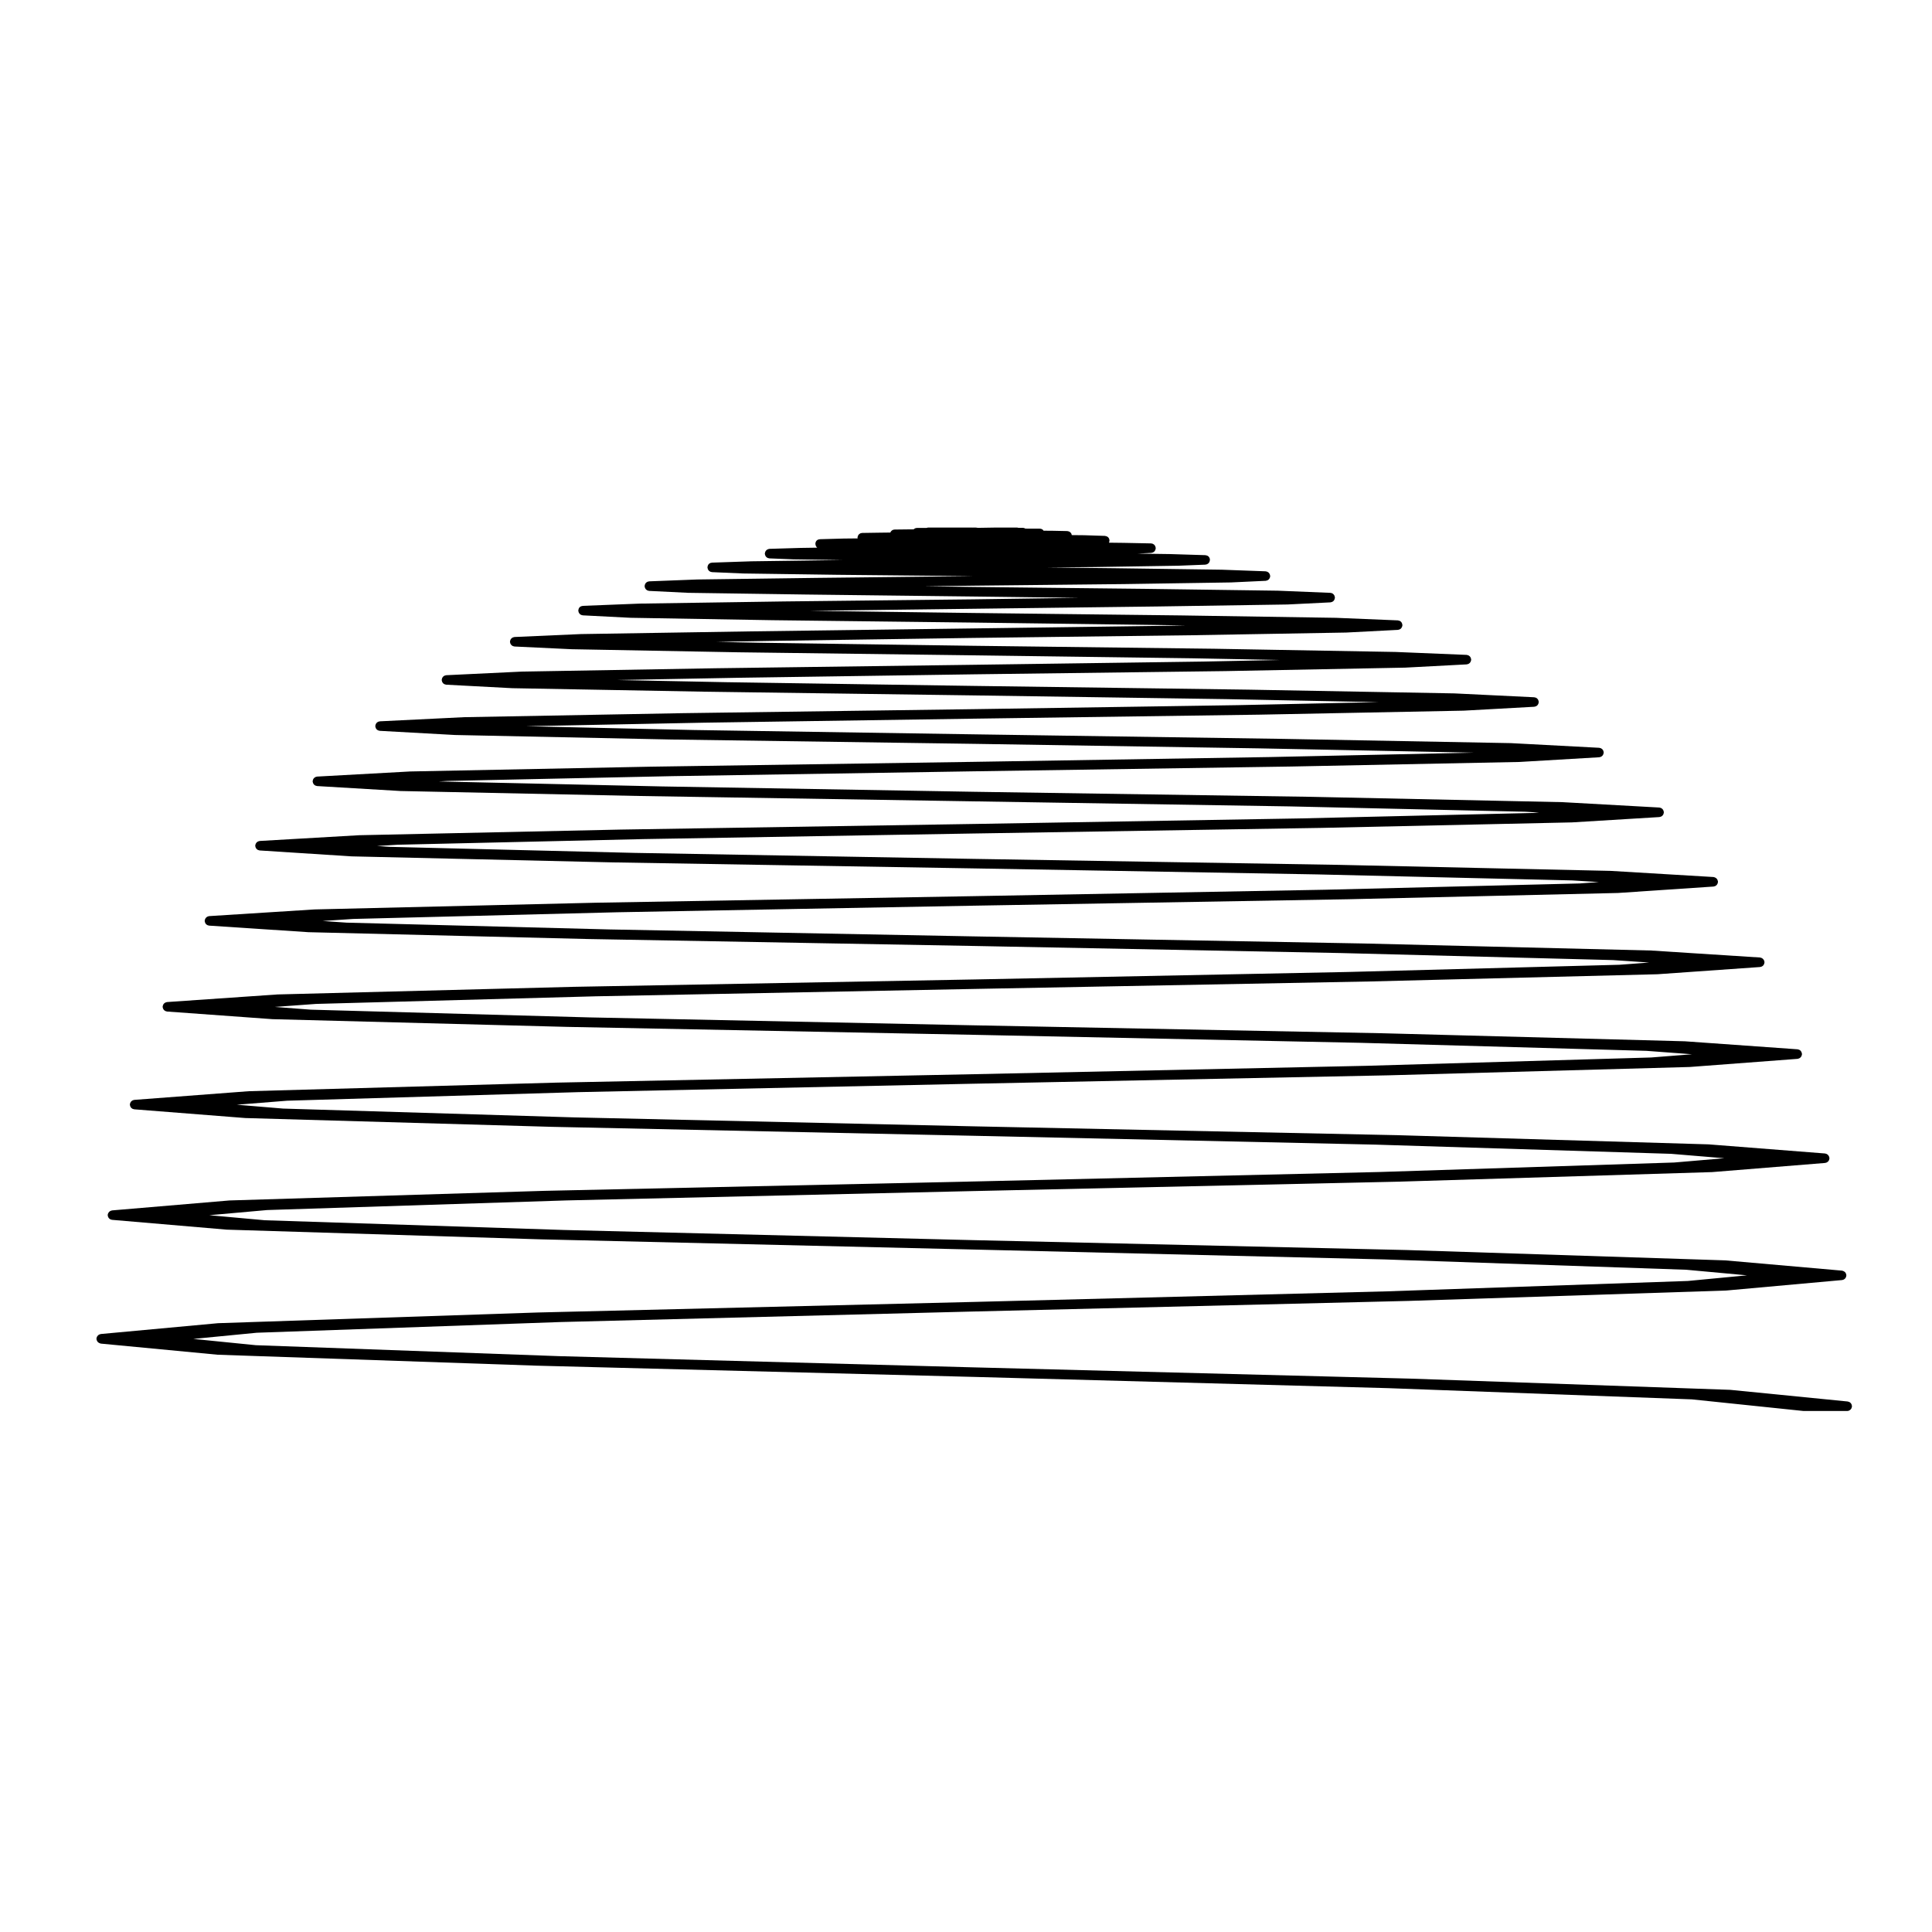 <?xml version="1.0" encoding="UTF-8"?>
<!-- Uploaded to: SVG Repo, www.svgrepo.com, Generator: SVG Repo Mixer Tools -->
<svg fill="#000000" width="800px" height="800px" version="1.1" viewBox="144 144 512 512" xmlns="http://www.w3.org/2000/svg">
 <path d="m170.55 500.02c0.051 0.016 0.102 0.047 0.152 0.047l30.887 2.941c0.023 0.004 0.047 0.004 0.066 0.004 0.012 0 0.012 0.004 0.012 0.004l84.594 2.902h0.016l115.64 2.973h0.051l109.94 2.984 80.465 2.973 29.449 3.066c0.047 0.004 0.086 0.012 0.133 0.012h11.582c0.168 0 0.324-0.039 0.473-0.102 0.051-0.02 0.09-0.059 0.137-0.086 0.09-0.055 0.176-0.105 0.25-0.172 0.047-0.047 0.082-0.102 0.117-0.145 0.055-0.082 0.109-0.145 0.152-0.227 0.031-0.07 0.039-0.137 0.059-0.215 0.02-0.059 0.051-0.117 0.059-0.191 0-0.02-0.012-0.039-0.012-0.059 0.004-0.023 0.02-0.047 0.02-0.066 0-0.07-0.031-0.133-0.039-0.195-0.016-0.082-0.02-0.156-0.051-0.238-0.031-0.082-0.074-0.145-0.117-0.215-0.039-0.07-0.082-0.133-0.125-0.191-0.059-0.059-0.117-0.105-0.188-0.152-0.066-0.051-0.121-0.102-0.195-0.133-0.082-0.035-0.156-0.055-0.246-0.074-0.059-0.02-0.105-0.051-0.172-0.055l-31.031-3.078c-0.012-0.004-0.02 0.004-0.039 0.004-0.012 0-0.023-0.012-0.039-0.012l-84.742-2.973h-0.004-0.004l-115.71-2.984h-0.047l-109.91-2.973-80.328-2.902-16.574-1.664 16.816-1.637 80.332-2.832h0.004l109.66-2.797h0.047l115.14-2.805h0.016l84.242-2.754c0.004 0 0.004-0.004 0.012-0.004 0.02 0 0.047 0 0.066-0.004l30.602-2.766c0.059 0 0.102-0.031 0.152-0.039 0.098-0.02 0.18-0.039 0.266-0.082 0.066-0.035 0.117-0.074 0.172-0.109 0.082-0.051 0.141-0.102 0.203-0.16 0.051-0.051 0.09-0.105 0.125-0.168 0.047-0.07 0.098-0.141 0.121-0.227 0.031-0.07 0.047-0.137 0.059-0.211 0.012-0.051 0.039-0.098 0.039-0.141 0.004-0.039-0.012-0.074-0.012-0.105 0-0.039 0.02-0.082 0.012-0.117 0-0.051-0.031-0.086-0.039-0.125-0.016-0.09-0.039-0.168-0.07-0.246-0.031-0.07-0.07-0.133-0.105-0.195-0.051-0.074-0.105-0.137-0.172-0.207-0.047-0.039-0.098-0.082-0.141-0.105-0.082-0.066-0.168-0.109-0.266-0.152-0.059-0.023-0.105-0.035-0.168-0.051-0.059-0.016-0.109-0.047-0.176-0.055l-31.035-2.727c-0.012 0-0.02 0.012-0.031 0.012-0.016-0.004-0.031-0.012-0.039-0.012l-84.273-2.734h-0.012l-114.74-2.621-108.64-2.695-79.215-2.578-14.715-1.336 15.34-1.367 79.32-2.551 107.89-2.481h0.051l113.2-2.508h0.012l82.508-2.519s0.004-0.004 0.012-0.004c0.016 0 0.031-0.004 0.051-0.004l29.824-2.414c0.055 0 0.102-0.031 0.145-0.039 0.102-0.02 0.188-0.039 0.277-0.082 0.07-0.031 0.117-0.074 0.176-0.117 0.07-0.047 0.137-0.09 0.195-0.145 0.055-0.059 0.098-0.117 0.137-0.18 0.039-0.07 0.086-0.133 0.117-0.211 0.031-0.07 0.039-0.145 0.059-0.227 0.012-0.051 0.039-0.102 0.039-0.145 0.004-0.039-0.012-0.07-0.012-0.102 0-0.039 0.016-0.07 0.012-0.105 0-0.051-0.031-0.09-0.039-0.133-0.02-0.102-0.039-0.188-0.082-0.266-0.02-0.059-0.051-0.105-0.09-0.156-0.059-0.102-0.125-0.176-0.207-0.258-0.031-0.023-0.059-0.051-0.09-0.07-0.102-0.074-0.195-0.137-0.312-0.176-0.051-0.02-0.102-0.031-0.141-0.039-0.066-0.02-0.121-0.051-0.191-0.059l-30.684-2.402c-0.012-0.004-0.02 0-0.031 0-0.012 0-0.02-0.012-0.031-0.012l-82.605-2.438h-0.004-0.004l-112.29-2.344-105.91-2.371-77.066-2.332-12.277-1.023 13.332-1.062 77.219-2.273 104.7-2.231h0.047l109.8-2.223h0.012l79.812-2.207h0.012 0.055l28.621-2.16c0.059-0.004 0.105-0.035 0.168-0.047 0.09-0.02 0.176-0.039 0.258-0.082 0.07-0.031 0.117-0.07 0.176-0.105 0.074-0.051 0.145-0.102 0.207-0.168 0.051-0.051 0.086-0.105 0.121-0.16 0.051-0.074 0.098-0.141 0.133-0.227 0.023-0.074 0.039-0.141 0.055-0.215 0.016-0.055 0.039-0.105 0.047-0.16 0-0.035-0.012-0.059-0.012-0.098 0-0.035 0.012-0.066 0.012-0.098-0.004-0.059-0.035-0.109-0.051-0.172-0.012-0.07-0.023-0.137-0.051-0.203-0.039-0.105-0.102-0.195-0.168-0.289-0.023-0.031-0.047-0.07-0.07-0.102-0.086-0.09-0.176-0.156-0.289-0.215-0.039-0.023-0.07-0.051-0.109-0.07-0.098-0.039-0.188-0.059-0.293-0.082-0.051-0.012-0.098-0.039-0.145-0.039l-29.895-2.125c-0.012 0-0.02 0.004-0.031 0h-0.031l-79.98-2.125h-0.012l-108.35-2.106h-0.047l-101.83-2.098-73.812-2.047-9.543-0.73 10.949-0.797 74.07-2.016 100.17-1.949 105.06-1.988h0.012l76.16-1.91h0.004c0.016-0.004 0.035 0 0.055-0.004l27.129-1.91c0.07-0.004 0.117-0.035 0.176-0.051 0.09-0.016 0.176-0.035 0.258-0.07 0.07-0.035 0.121-0.074 0.188-0.117 0.07-0.051 0.137-0.098 0.195-0.152 0.051-0.059 0.09-0.117 0.125-0.176 0.051-0.07 0.09-0.137 0.125-0.215 0.031-0.074 0.039-0.145 0.055-0.227 0.016-0.059 0.047-0.105 0.047-0.168 0-0.031-0.012-0.055-0.012-0.086s0.012-0.055 0.012-0.086c0-0.055-0.031-0.102-0.039-0.145-0.02-0.102-0.051-0.195-0.09-0.289-0.02-0.039-0.039-0.082-0.07-0.109-0.07-0.109-0.145-0.215-0.258-0.312-0.012-0.004-0.02-0.012-0.031-0.02-0.105-0.09-0.223-0.156-0.352-0.207-0.051-0.02-0.102-0.02-0.145-0.039-0.066-0.012-0.117-0.047-0.191-0.051l-28.762-1.844c-0.012 0-0.016 0.004-0.023 0.004-0.012 0-0.02-0.012-0.023-0.012l-76.371-1.867h-0.012l-103.18-1.879h-0.039l-96.488-1.84-69.691-1.801-6.332-0.441 8.09-0.539 70.008-1.773 94.395-1.742 99.113-1.703h0.012l71.625-1.664h0.012c0.016-0.004 0.031 0 0.051-0.004l25.293-1.699c0.07-0.004 0.117-0.035 0.176-0.051 0.09-0.02 0.176-0.031 0.258-0.07 0.07-0.031 0.125-0.082 0.188-0.117 0.07-0.051 0.137-0.098 0.195-0.152 0.055-0.055 0.09-0.117 0.125-0.18 0.051-0.07 0.102-0.133 0.125-0.211 0.031-0.074 0.039-0.145 0.059-0.227 0.012-0.059 0.039-0.109 0.047-0.172 0.004-0.031-0.012-0.051-0.016-0.082 0-0.031 0.02-0.051 0.016-0.082-0.004-0.055-0.035-0.102-0.047-0.145-0.02-0.105-0.039-0.195-0.086-0.293-0.02-0.039-0.047-0.074-0.066-0.109-0.07-0.109-0.145-0.211-0.246-0.301-0.02-0.016-0.039-0.023-0.059-0.047-0.102-0.082-0.203-0.137-0.324-0.188-0.059-0.023-0.125-0.035-0.195-0.051-0.055-0.012-0.105-0.039-0.16-0.047l-27.277-1.629h-0.023-0.023l-71.879-1.594h-0.004-0.004l-96.836-1.586h-0.039l-89.93-1.59-64.801-1.598-3.359-0.23 5.426-0.328 65.102-1.496 87.562-1.484h0.035l92.062-1.484h0.012l66.387-1.457h0.004 0.047l23.199-1.414c0.066 0 0.109-0.035 0.172-0.051 0.09-0.016 0.18-0.031 0.266-0.07 0.07-0.031 0.121-0.074 0.188-0.117 0.07-0.051 0.137-0.09 0.195-0.152 0.051-0.055 0.09-0.109 0.125-0.176 0.051-0.07 0.102-0.133 0.125-0.215 0.031-0.074 0.039-0.145 0.059-0.223 0.012-0.07 0.039-0.117 0.047-0.188 0.004-0.02-0.012-0.047-0.012-0.07 0-0.031 0.016-0.051 0.012-0.074-0.004-0.066-0.035-0.109-0.047-0.172-0.02-0.086-0.031-0.168-0.07-0.246-0.031-0.074-0.082-0.137-0.121-0.207-0.047-0.066-0.086-0.125-0.133-0.176-0.07-0.07-0.145-0.117-0.227-0.168-0.051-0.039-0.105-0.074-0.16-0.102-0.098-0.039-0.191-0.059-0.293-0.082-0.051-0.012-0.09-0.031-0.137-0.035l-25.477-1.414c-0.004 0-0.012 0.004-0.02 0.004-0.004 0-0.012-0.012-0.02-0.012l-66.668-1.414h-0.004l-89.547-1.34-82.5-1.414-59.242-1.32h-0.02l2.344-0.137 59.574-1.27 79.84-1.281 84.242-1.27 60.477-1.211v-0.004h0.051l21.039-1.238c0.066-0.004 0.117-0.035 0.176-0.047 0.09-0.02 0.18-0.035 0.266-0.07 0.07-0.035 0.117-0.082 0.176-0.117 0.082-0.051 0.145-0.098 0.207-0.156 0.051-0.055 0.09-0.109 0.125-0.176 0.051-0.07 0.102-0.137 0.125-0.215 0.031-0.07 0.039-0.145 0.059-0.227 0.012-0.066 0.039-0.117 0.047-0.18 0.004-0.023-0.012-0.047-0.012-0.07 0-0.023 0.016-0.047 0.012-0.074-0.004-0.066-0.035-0.117-0.047-0.18-0.02-0.082-0.031-0.152-0.059-0.227-0.039-0.086-0.09-0.156-0.141-0.23-0.039-0.059-0.074-0.109-0.121-0.16-0.059-0.066-0.137-0.109-0.215-0.16-0.059-0.039-0.117-0.082-0.176-0.105-0.082-0.035-0.168-0.051-0.25-0.066-0.066-0.016-0.109-0.047-0.176-0.047l-23.418-1.238h-0.023-0.02l-60.852-1.133h-0.008l-81.477-1.199-74.23-1.145-44.387-1.004 47.207-0.938 71.41-1.062h0.031l75.703-1.062h0.004l54.199-1.062c0.004 0 0.004-0.004 0.012-0.004h0.039l18.594-1.027c0.059-0.004 0.105-0.031 0.168-0.047 0.102-0.02 0.188-0.035 0.277-0.074 0.07-0.031 0.117-0.074 0.176-0.109 0.074-0.051 0.145-0.098 0.207-0.152 0.051-0.059 0.09-0.117 0.125-0.18 0.051-0.07 0.102-0.133 0.125-0.211 0.023-0.082 0.039-0.152 0.059-0.23 0.012-0.066 0.039-0.121 0.047-0.188 0.004-0.023-0.012-0.047-0.012-0.066 0-0.023 0.016-0.047 0.012-0.07-0.004-0.074-0.035-0.137-0.055-0.207-0.012-0.07-0.02-0.133-0.051-0.195-0.039-0.109-0.105-0.207-0.176-0.297-0.02-0.031-0.039-0.066-0.066-0.09-0.086-0.098-0.188-0.16-0.297-0.227-0.035-0.02-0.066-0.039-0.105-0.059-0.09-0.039-0.188-0.055-0.289-0.074-0.059-0.012-0.105-0.039-0.168-0.039l-21.145-1.027h-0.02-0.02l-54.551-0.992h-0.004l-72.801-0.992h-0.031l-65.527-0.984-28.879-0.574 31.891-0.594 62.512-0.918 66.809-0.855h0.004l47.613-0.918c0.012 0 0.031 0 0.039-0.004l16.223-0.855c0.07-0.004 0.121-0.035 0.191-0.051 0.09-0.016 0.172-0.031 0.258-0.066 0.07-0.031 0.121-0.082 0.188-0.121 0.07-0.051 0.137-0.09 0.195-0.152 0.051-0.051 0.09-0.109 0.125-0.176 0.051-0.07 0.102-0.137 0.125-0.215 0.031-0.07 0.039-0.141 0.055-0.215 0.016-0.07 0.051-0.133 0.055-0.207 0-0.02-0.012-0.039-0.012-0.066 0-0.02 0.012-0.035 0.004-0.055-0.004-0.07-0.035-0.125-0.047-0.188-0.02-0.082-0.031-0.156-0.059-0.23-0.039-0.105-0.105-0.188-0.168-0.273-0.031-0.039-0.051-0.082-0.086-0.117-0.086-0.086-0.176-0.141-0.281-0.203-0.039-0.023-0.074-0.055-0.117-0.074-0.09-0.039-0.188-0.051-0.289-0.07-0.059-0.012-0.105-0.039-0.168-0.039l-18.844-0.777h-0.016-0.016l-48.031-0.848h-0.004l-63.738-0.785h-0.023l-56.531-0.805-11.574-0.238 14.617-0.258 53.484-0.785h0.02l57.723-0.711h0.004l40.949-0.711h0.039l13.75-0.711c0.07 0 0.125-0.035 0.195-0.051 0.086-0.02 0.172-0.031 0.25-0.066 0.074-0.035 0.133-0.086 0.191-0.121 0.07-0.051 0.137-0.09 0.195-0.145 0.051-0.055 0.09-0.117 0.125-0.188 0.051-0.07 0.102-0.133 0.125-0.211 0.031-0.07 0.039-0.141 0.059-0.215 0.012-0.07 0.047-0.133 0.051-0.207 0-0.023-0.012-0.047-0.012-0.066s0.004-0.035 0.004-0.055c-0.004-0.074-0.035-0.137-0.051-0.207-0.016-0.07-0.023-0.141-0.051-0.203-0.156-0.418-0.52-0.707-0.988-0.75-0.039-0.004-0.082-0.031-0.117-0.031l-16.367-0.676h-0.016-0.02l-41.297-0.641h-0.008l-54.738-0.641h-0.02l-43.344-0.578 43.344-0.539h0.02l48.719-0.609h0.012l34.43-0.527h0.039l11.375-0.562c0.07-0.004 0.125-0.035 0.188-0.047 0.09-0.02 0.176-0.031 0.262-0.07 0.074-0.031 0.121-0.082 0.191-0.121 0.07-0.039 0.137-0.09 0.195-0.145 0.051-0.055 0.086-0.117 0.125-0.176 0.051-0.074 0.102-0.141 0.125-0.223 0.031-0.07 0.039-0.137 0.055-0.207 0.016-0.074 0.051-0.137 0.055-0.215 0-0.02-0.012-0.039-0.012-0.066 0-0.016 0.004-0.035 0.004-0.051-0.004-0.066-0.035-0.121-0.047-0.188-0.02-0.086-0.031-0.16-0.059-0.242-0.039-0.102-0.105-0.18-0.168-0.266-0.031-0.039-0.051-0.082-0.086-0.117-0.098-0.102-0.203-0.172-0.316-0.238-0.02-0.012-0.039-0.023-0.059-0.035-0.105-0.051-0.227-0.074-0.352-0.086-0.039-0.012-0.082-0.031-0.117-0.031l-13.926-0.57h-0.02-0.016l-34.746-0.484h-0.004l-45.836-0.504-13.07-0.176 13.07-0.168h0.012l40.082-0.422h0.004l28.094-0.434h0.004 0.035l9.18-0.43c0.07-0.004 0.125-0.035 0.188-0.047 0.09-0.02 0.176-0.031 0.258-0.07 0.074-0.031 0.125-0.082 0.195-0.121 0.07-0.039 0.137-0.09 0.195-0.145 0.051-0.055 0.086-0.117 0.125-0.176 0.051-0.074 0.102-0.141 0.133-0.223 0.023-0.07 0.035-0.137 0.051-0.211 0.016-0.074 0.051-0.141 0.055-0.215 0-0.023-0.012-0.039-0.012-0.059 0-0.016 0.004-0.031 0.004-0.047-0.004-0.059-0.035-0.105-0.047-0.156-0.016-0.105-0.031-0.203-0.07-0.297-0.031-0.051-0.059-0.09-0.09-0.133-0.059-0.098-0.117-0.188-0.195-0.266-0.039-0.035-0.086-0.055-0.125-0.09-0.082-0.066-0.168-0.121-0.266-0.16-0.074-0.031-0.152-0.039-0.238-0.055-0.059-0.016-0.117-0.047-0.18-0.047l-11.551-0.422h-0.023-0.004l-28.477-0.395h-0.004l-17.891-0.203 12.496-0.109h0.012l22.32-0.352h0.004 0.023l7.125-0.281c0.07 0 0.121-0.035 0.188-0.047 0.09-0.02 0.188-0.031 0.266-0.066 0.074-0.035 0.125-0.086 0.191-0.125 0.07-0.047 0.141-0.086 0.203-0.141 0.055-0.059 0.09-0.125 0.137-0.195 0.039-0.066 0.09-0.125 0.117-0.203 0.035-0.074 0.039-0.156 0.059-0.242 0.012-0.07 0.047-0.125 0.051-0.203 0-0.016-0.012-0.023-0.012-0.039s0.012-0.031 0.012-0.047c-0.031-0.609-0.402-1.078-1.047-1.168-0.059-0.012-0.109-0.039-0.172-0.039l-9.32-0.289h-0.012-0.012l-8.602-0.121 3.617-0.195c0.074-0.004 0.133-0.035 0.203-0.051 0.086-0.02 0.168-0.031 0.246-0.066 0.074-0.035 0.125-0.086 0.195-0.125 0.07-0.051 0.137-0.09 0.195-0.145 0.051-0.059 0.086-0.125 0.125-0.188 0.047-0.074 0.102-0.137 0.125-0.215 0.031-0.07 0.031-0.145 0.051-0.227 0.016-0.07 0.047-0.137 0.051-0.215 0-0.016-0.012-0.031-0.012-0.051 0-0.012 0.004-0.023 0.004-0.039-0.004-0.07-0.035-0.121-0.051-0.188-0.016-0.09-0.031-0.176-0.066-0.258-0.031-0.07-0.082-0.121-0.117-0.18-0.051-0.074-0.102-0.152-0.16-0.211-0.055-0.051-0.109-0.086-0.172-0.121-0.082-0.051-0.145-0.105-0.227-0.137-0.082-0.031-0.168-0.039-0.246-0.055-0.07-0.012-0.125-0.039-0.195-0.039l-7.227-0.145v0.004c-0.004 0-0.004-0.004-0.012-0.004l-3.91-0.047c0.004-0.016 0.016-0.035 0.023-0.051 0.023-0.066 0.031-0.137 0.047-0.207 0.02-0.086 0.055-0.156 0.055-0.242v-0.035-0.031c-0.012-0.625-0.402-1.102-1.055-1.195-0.059-0.012-0.105-0.039-0.16-0.039l-5.492-0.176h-0.016-0.02l-3.25-0.031c-0.004-0.047-0.02-0.09-0.031-0.133-0.012-0.051-0.012-0.105-0.031-0.152-0.059-0.145-0.145-0.277-0.25-0.383-0.004-0.004-0.004-0.012-0.004-0.012-0.09-0.09-0.188-0.145-0.301-0.211-0.035-0.02-0.07-0.055-0.109-0.07-0.07-0.031-0.145-0.035-0.215-0.051-0.09-0.02-0.168-0.055-0.258-0.055l-3.926-0.082h-0.02l-2.328-0.016c-0.004-0.004-0.004-0.016-0.016-0.02-0.039-0.055-0.066-0.117-0.109-0.16-0.211-0.223-0.504-0.344-0.812-0.352-0.023 0-0.051-0.012-0.07-0.012h-2.828l-0.992-0.016c-0.188-0.117-0.402-0.203-0.648-0.203h-1.215c-0.109-0.035-0.223-0.07-0.336-0.07h-5.219-0.016-0.492-0.012-0.012l-4.328 0.07h-0.324l-0.492-0.066c-0.023 0-0.051 0.012-0.074 0.004-0.023 0-0.051-0.012-0.074-0.012h-0.504c-0.012 0-0.02 0.004-0.035 0.004s-0.023-0.004-0.035-0.004c-0.035 0-0.059 0.012-0.09 0.016-0.031-0.004-0.059-0.016-0.09-0.016-0.02 0-0.039 0.012-0.055 0.012s-0.035-0.012-0.055-0.012c-0.012 0-0.02 0.004-0.035 0.004s-0.023-0.004-0.035-0.004h-0.02-0.02-11.473c-0.18 0-0.352 0.039-0.508 0.105h-2.504c-0.352 0-0.672 0.137-0.898 0.367l-1.668 0.016-3.367 0.039c-0.523 0-0.973 0.332-1.152 0.797l-2.828 0.035h-0.012l-4.606 0.07c-0.059 0-0.109 0.023-0.168 0.035-0.105 0.016-0.211 0.023-0.309 0.066-0.059 0.031-0.105 0.074-0.168 0.105-0.082 0.051-0.156 0.098-0.227 0.156-0.051 0.051-0.082 0.109-0.117 0.168-0.059 0.074-0.109 0.141-0.145 0.227-0.031 0.07-0.039 0.152-0.059 0.23-0.012 0.07-0.051 0.133-0.051 0.211 0 0.012 0.004 0.02 0.004 0.035s-0.004 0.023-0.004 0.039c0 0.066 0.023 0.117 0.035 0.176l-3.606 0.035h-0.012-0.012l-6.348 0.176c-0.039 0-0.07 0.02-0.105 0.023-0.691 0.047-1.094 0.551-1.113 1.184 0 0.012 0.004 0.023 0.004 0.039s-0.004 0.031-0.004 0.047c0 0.074 0.031 0.133 0.047 0.203 0.016 0.086 0.023 0.168 0.055 0.242 0.031 0.074 0.082 0.133 0.125 0.203 0.039 0.07 0.082 0.137 0.137 0.195 0.039 0.039 0.09 0.07 0.137 0.105l-4.359 0.066h-0.023l-8.293 0.246c-0.109 0.004-0.211 0.047-0.316 0.082-0.02 0.004-0.039 0.004-0.066 0.016-0.301 0.105-0.535 0.316-0.684 0.598-0.012 0.016-0.02 0.031-0.031 0.047-0.047 0.102-0.066 0.207-0.086 0.312-0.012 0.055-0.039 0.105-0.047 0.156 0 0.02 0.012 0.031 0.012 0.051 0 0.012-0.012 0.023-0.012 0.039 0.004 0.074 0.039 0.137 0.051 0.207 0.02 0.082 0.023 0.16 0.059 0.238 0.031 0.082 0.082 0.137 0.125 0.207 0.039 0.07 0.082 0.133 0.125 0.188 0.059 0.066 0.137 0.105 0.207 0.152 0.059 0.047 0.117 0.098 0.188 0.121 0.082 0.035 0.172 0.047 0.266 0.066 0.059 0.016 0.117 0.047 0.188 0.047l6.195 0.25c0.012 0.004 0.02 0.004 0.031 0.004h0.004l13.094 0.188-24.07 0.332h-0.016-0.012l-10.414 0.352c-0.031 0-0.055 0.016-0.086 0.02-0.5 0.023-0.875 0.328-1.039 0.766-0.02 0.051-0.023 0.102-0.035 0.145-0.02 0.09-0.059 0.172-0.059 0.266 0 0.02 0.004 0.035 0.004 0.055 0 0.016-0.004 0.031-0.004 0.047 0 0.074 0.031 0.133 0.047 0.203 0.016 0.082 0.023 0.16 0.055 0.238 0.031 0.074 0.082 0.137 0.125 0.203 0.039 0.07 0.082 0.137 0.137 0.195 0.055 0.059 0.125 0.102 0.195 0.141 0.059 0.047 0.117 0.098 0.188 0.121 0.086 0.039 0.176 0.051 0.266 0.07 0.07 0.012 0.121 0.047 0.188 0.047l8.148 0.352c0.012 0.004 0.023 0.004 0.039 0.004l25.113 0.352h0.004l35.941 0.352h0.012-0.016l-41.465 0.465-31.633 0.422h-0.02-0.012l-12.75 0.492c-0.074 0-0.137 0.035-0.207 0.051-0.09 0.016-0.172 0.031-0.25 0.059-0.047 0.02-0.086 0.051-0.121 0.082-0.105 0.059-0.203 0.117-0.289 0.207-0.02 0.02-0.035 0.051-0.055 0.082-0.074 0.098-0.141 0.188-0.191 0.309-0.031 0.07-0.035 0.141-0.051 0.215-0.016 0.07-0.051 0.125-0.051 0.203 0 0.016 0.012 0.035 0.012 0.051 0 0.02-0.012 0.039-0.012 0.059 0 0.082 0.031 0.141 0.051 0.223 0.02 0.07 0.02 0.137 0.051 0.207 0.035 0.082 0.09 0.145 0.137 0.227 0.039 0.059 0.07 0.117 0.121 0.168 0.059 0.066 0.133 0.105 0.207 0.156 0.059 0.039 0.109 0.09 0.18 0.117 0.082 0.039 0.168 0.051 0.258 0.07 0.07 0.012 0.125 0.039 0.191 0.047l10.273 0.504c0.016 0.004 0.031 0.004 0.047 0.004l31.242 0.453 44.34 0.527h0.02l28.023 0.348-28.027 0.398-50.23 0.559h-0.012l-38.043 0.57h-0.02-0.012l-15.164 0.598c-0.039 0-0.074 0.02-0.117 0.031-0.504 0.051-0.855 0.344-1.004 0.766-0.012 0.039-0.012 0.086-0.023 0.125-0.023 0.09-0.055 0.172-0.059 0.266 0 0.02 0.004 0.035 0.004 0.055 0 0.023-0.012 0.039-0.012 0.066 0.004 0.074 0.039 0.137 0.055 0.211s0.023 0.141 0.051 0.211c0.035 0.082 0.086 0.152 0.137 0.227 0.039 0.059 0.074 0.117 0.121 0.168 0.059 0.066 0.133 0.105 0.207 0.156 0.059 0.039 0.109 0.09 0.176 0.117 0.086 0.035 0.172 0.051 0.262 0.07 0.066 0.012 0.121 0.039 0.191 0.047l12.535 0.641c0.02 0.004 0.031 0.004 0.039 0.004h0.004l37.684 0.641h0.004l53.191 0.629h0.02l48.949 0.641 7.359 0.121-4.348 0.078-51.922 0.711-59.305 0.785-44.672 0.711h-0.016-0.02l-17.609 0.777c-0.066 0-0.117 0.031-0.176 0.047-0.09 0.016-0.168 0.023-0.246 0.059-0.086 0.035-0.145 0.086-0.215 0.133-0.066 0.039-0.125 0.082-0.176 0.125-0.07 0.07-0.117 0.141-0.168 0.223-0.039 0.055-0.082 0.109-0.105 0.172-0.035 0.09-0.051 0.18-0.07 0.277-0.012 0.059-0.039 0.105-0.039 0.168 0 0.016 0.012 0.031 0.012 0.051 0 0.02-0.012 0.039-0.012 0.066 0 0.074 0.031 0.137 0.051 0.211 0.02 0.07 0.023 0.141 0.051 0.211 0.039 0.082 0.09 0.141 0.133 0.211 0.047 0.066 0.074 0.125 0.133 0.18 0.059 0.066 0.125 0.105 0.195 0.152 0.066 0.039 0.117 0.09 0.188 0.117 0.086 0.039 0.176 0.051 0.266 0.07 0.059 0.012 0.117 0.039 0.188 0.047l15.012 0.711c0.016 0.004 0.023 0.004 0.039 0.004l44.246 0.816h0.004l62.312 0.805 57.984 0.785 23.242 0.449-20.234 0.418-60.984 0.855-68.301 0.918h-0.004l-51.363 0.887h-0.02-0.02l-20.016 0.957c-0.07 0.004-0.117 0.035-0.18 0.047-0.086 0.02-0.172 0.031-0.25 0.066-0.07 0.031-0.117 0.074-0.188 0.109-0.07 0.051-0.145 0.098-0.207 0.156-0.051 0.051-0.09 0.105-0.125 0.168-0.051 0.074-0.102 0.141-0.137 0.227-0.031 0.07-0.039 0.152-0.059 0.23-0.012 0.066-0.039 0.121-0.047 0.188-0.004 0.023 0.012 0.047 0.012 0.066s-0.016 0.039-0.012 0.066c0.004 0.066 0.035 0.121 0.047 0.191 0.02 0.074 0.031 0.152 0.059 0.227 0.031 0.082 0.082 0.141 0.125 0.211 0.039 0.066 0.082 0.125 0.125 0.18 0.059 0.059 0.125 0.105 0.203 0.145 0.066 0.047 0.117 0.098 0.188 0.121 0.082 0.035 0.168 0.051 0.258 0.066 0.066 0.016 0.121 0.051 0.188 0.051l17.434 0.922c0.016 0.004 0.031 0.004 0.039 0.004h0.004l50.906 0.926h0.004l71.312 0.984h0.023l67.023 0.992 40.355 0.797-37.453 0.797-69.922 1.062h-0.031l-77.152 1.062h-0.004l-57.777 1.062h-0.02-0.02l-22.32 1.098c-0.059 0-0.102 0.031-0.156 0.039-0.102 0.016-0.188 0.031-0.277 0.07-0.059 0.023-0.105 0.066-0.168 0.102-0.082 0.051-0.156 0.105-0.227 0.172-0.051 0.051-0.09 0.105-0.125 0.168-0.051 0.074-0.102 0.141-0.133 0.223-0.035 0.074-0.047 0.152-0.066 0.238-0.012 0.066-0.039 0.117-0.047 0.18-0.004 0.023 0.012 0.047 0.012 0.07 0 0.02-0.016 0.039-0.012 0.066 0.004 0.066 0.035 0.121 0.047 0.188 0.02 0.082 0.031 0.152 0.059 0.23 0.031 0.082 0.082 0.141 0.125 0.211 0.039 0.066 0.082 0.121 0.125 0.18 0.059 0.059 0.133 0.105 0.207 0.152 0.059 0.039 0.105 0.086 0.176 0.109 0.09 0.039 0.176 0.055 0.277 0.074 0.059 0.016 0.105 0.039 0.168 0.047l19.84 1.098h0.039s0 0.004 0.004 0.004l57.391 1.199h0.012l80.023 1.145h0.031l75.664 1.199 56.609 1.133 0.168 0.012-54.012 1.16-78.422 1.27-85.656 1.281-63.801 1.27c-0.004 0-0.012 0.012-0.02 0.012-0.012 0-0.016-0.004-0.02-0.004l-24.445 1.344c-0.059 0-0.105 0.031-0.156 0.039-0.102 0.02-0.188 0.035-0.277 0.074-0.059 0.023-0.105 0.059-0.156 0.098-0.09 0.055-0.168 0.105-0.238 0.176-0.051 0.047-0.082 0.102-0.117 0.145-0.051 0.082-0.105 0.152-0.137 0.242-0.031 0.074-0.047 0.152-0.059 0.227-0.016 0.066-0.051 0.117-0.051 0.18 0 0.031 0.012 0.051 0.012 0.074 0 0.023-0.012 0.047-0.012 0.074 0 0.059 0.031 0.117 0.047 0.176 0.016 0.082 0.031 0.156 0.059 0.23 0.035 0.074 0.074 0.137 0.121 0.207 0.039 0.066 0.082 0.133 0.137 0.188 0.055 0.059 0.121 0.105 0.191 0.145 0.066 0.047 0.117 0.09 0.191 0.121 0.082 0.035 0.172 0.051 0.266 0.07 0.059 0.012 0.105 0.039 0.168 0.047l22.141 1.316h0.047 0.004l63.48 1.32h0.012l88.242 1.414h0.035l83.738 1.34 62.473 1.414 3.68 0.223-1.496 0.098-62.109 1.457-86.312 1.465h-0.039l-93.305 1.484h-0.004l-69.395 1.496h-0.02-0.023l-26.355 1.523c-0.07 0.004-0.125 0.035-0.195 0.055-0.051 0.012-0.102 0.02-0.145 0.035-0.289 0.105-0.516 0.301-0.66 0.555-0.02 0.031-0.035 0.059-0.051 0.09-0.051 0.098-0.07 0.195-0.09 0.301-0.012 0.051-0.039 0.098-0.047 0.141-0.004 0.031 0.012 0.051 0.012 0.082 0 0.023-0.016 0.051-0.012 0.074 0.004 0.066 0.035 0.109 0.047 0.172 0.02 0.082 0.031 0.156 0.059 0.23 0.031 0.082 0.082 0.141 0.125 0.211 0.039 0.07 0.082 0.125 0.125 0.18 0.059 0.066 0.125 0.105 0.195 0.152 0.059 0.039 0.117 0.09 0.188 0.117 0.082 0.039 0.168 0.051 0.258 0.07 0.059 0.016 0.117 0.047 0.176 0.051l24.297 1.562c0.016 0.004 0.035 0 0.047 0.004h0.012l69.078 1.594h0.004l95.719 1.594 91.098 1.594 67.648 1.594 7.004 0.441-5.109 0.363-67.34 1.664-93.301 1.703-100.18 1.742h-0.012l-74.312 1.773h-0.031-0.02l-27.988 1.773c-0.059 0-0.105 0.031-0.16 0.039-0.082 0.02-0.152 0.031-0.227 0.066-0.098 0.039-0.176 0.098-0.262 0.152-0.039 0.031-0.09 0.059-0.125 0.102-0.082 0.07-0.137 0.156-0.195 0.246-0.031 0.051-0.059 0.102-0.09 0.152-0.039 0.086-0.059 0.172-0.082 0.273-0.012 0.051-0.039 0.102-0.039 0.145 0 0.031 0.012 0.059 0.012 0.086 0 0.031-0.012 0.055-0.012 0.086 0 0.059 0.031 0.105 0.047 0.168 0.016 0.082 0.031 0.156 0.059 0.227 0.035 0.082 0.082 0.145 0.125 0.223 0.039 0.059 0.074 0.117 0.121 0.172 0.066 0.059 0.137 0.105 0.211 0.156 0.055 0.039 0.105 0.086 0.172 0.109 0.086 0.035 0.176 0.055 0.266 0.074 0.059 0.012 0.105 0.039 0.168 0.047l26.254 1.734c0.012 0.004 0.031 0 0.047 0.004h0.004l73.965 1.809h0.012l102.23 1.84h0.047l97.406 1.879 72.125 1.867 9.547 0.648-7.891 0.59-71.938 1.91-99.246 1.988h-0.047l-105.95 1.949h-0.004-0.004l-78.32 2.016h-0.031c-0.012 0.004-0.016 0-0.023 0l-29.328 2.019c-0.051 0.004-0.098 0.031-0.145 0.039-0.086 0.016-0.168 0.035-0.25 0.074-0.074 0.031-0.137 0.07-0.203 0.117-0.07 0.039-0.125 0.086-0.188 0.137-0.059 0.059-0.105 0.125-0.156 0.195-0.039 0.07-0.082 0.125-0.109 0.195-0.035 0.082-0.055 0.16-0.07 0.246-0.016 0.059-0.039 0.102-0.047 0.156 0 0.031 0.012 0.059 0.012 0.09s-0.012 0.059-0.012 0.09c0.004 0.059 0.031 0.105 0.047 0.168 0.016 0.082 0.031 0.145 0.059 0.223 0.035 0.082 0.074 0.141 0.121 0.211 0.039 0.066 0.082 0.125 0.125 0.176 0.059 0.066 0.125 0.105 0.203 0.156 0.066 0.039 0.109 0.09 0.18 0.117 0.082 0.039 0.168 0.051 0.258 0.07 0.059 0.016 0.105 0.047 0.172 0.051l27.875 2.019c0.02 0.004 0.035 0 0.055 0.004h0.004l78.145 2.047h0.012l107.57 2.098h0.047l102.62 2.125 75.727 2.125 12.07 0.906-10.832 0.855-75.52 2.207-104.06 2.223h-0.047l-110.48 2.231h-0.012l-81.445 2.273c-0.012 0-0.016 0-0.023 0.004-0.016 0-0.023-0.004-0.035-0.004l-30.355 2.301c-0.066 0.004-0.113 0.027-0.164 0.043-0.082 0.016-0.156 0.035-0.238 0.066-0.07 0.035-0.137 0.074-0.195 0.117-0.074 0.051-0.137 0.098-0.195 0.156-0.059 0.051-0.102 0.105-0.141 0.176-0.039 0.07-0.086 0.125-0.117 0.207-0.031 0.082-0.055 0.168-0.074 0.25-0.012 0.051-0.031 0.098-0.039 0.141 0 0.031 0.012 0.059 0.012 0.09 0 0.035-0.012 0.07-0.012 0.105 0.004 0.059 0.031 0.105 0.051 0.16 0.012 0.082 0.031 0.145 0.055 0.211 0.035 0.086 0.074 0.152 0.121 0.227 0.039 0.055 0.082 0.109 0.125 0.16 0.059 0.07 0.137 0.117 0.207 0.168 0.059 0.039 0.105 0.082 0.168 0.105 0.09 0.039 0.188 0.059 0.289 0.082 0.051 0.012 0.098 0.039 0.145 0.039l29.293 2.301c0.016 0 0.031 0.004 0.051 0.004l0.012 0.004 81.301 2.332h0.012l111.73 2.371 106.48 2.344 78.387 2.438 14.113 1.168-13.273 1.133-78.227 2.519-107.47 2.508h-0.039l-113.67 2.481h-0.004-0.012l-83.562 2.551c-0.02 0-0.031 0.012-0.039 0.012h-0.031l-30.93 2.621c-0.07 0.012-0.133 0.047-0.203 0.059-0.047 0.012-0.086 0.02-0.121 0.039-0.117 0.039-0.223 0.102-0.316 0.176-0.035 0.02-0.066 0.051-0.098 0.07-0.082 0.082-0.141 0.156-0.203 0.25-0.035 0.055-0.066 0.105-0.098 0.16-0.035 0.086-0.059 0.168-0.082 0.258-0.012 0.051-0.031 0.09-0.039 0.137 0 0.035 0.016 0.07 0.016 0.105 0 0.031-0.016 0.07-0.016 0.105 0.012 0.055 0.031 0.102 0.047 0.152 0.016 0.07 0.035 0.137 0.059 0.207 0.035 0.09 0.074 0.156 0.121 0.23 0.039 0.055 0.082 0.109 0.125 0.16 0.059 0.066 0.125 0.117 0.207 0.168 0.055 0.039 0.105 0.082 0.168 0.105 0.09 0.039 0.176 0.059 0.273 0.082 0.055 0.012 0.098 0.039 0.152 0.039l30.289 2.59c0.02 0.004 0.039 0.004 0.059 0.004 0 0 0 0.004 0.012 0.004l83.492 2.578h0.012l114.37 2.695h0.051l108.95 2.621h0.004l79.953 2.734 16.078 1.48-15.652 1.492-79.879 2.754h-0.004l-109.45 2.805h-0.051l-115.39 2.797h-0.012-0.004l-84.629 2.832c-0.012 0-0.023 0.004-0.039 0.012-0.012 0-0.02-0.012-0.035-0.012l-31.102 2.871c-0.074 0.012-0.133 0.047-0.203 0.066-0.035 0.004-0.066 0.016-0.098 0.023-0.125 0.051-0.238 0.105-0.344 0.188-0.023 0.02-0.051 0.039-0.082 0.07-0.082 0.07-0.145 0.145-0.207 0.246-0.039 0.051-0.07 0.105-0.102 0.168-0.035 0.082-0.059 0.168-0.082 0.258-0.012 0.039-0.031 0.082-0.039 0.121 0 0.047 0.016 0.082 0.016 0.121 0 0.039-0.016 0.074-0.016 0.109 0.012 0.051 0.031 0.09 0.039 0.133 0.02 0.082 0.039 0.145 0.07 0.223 0.031 0.082 0.07 0.145 0.109 0.215 0.047 0.066 0.086 0.117 0.133 0.172 0.059 0.059 0.121 0.105 0.191 0.156 0.066 0.047 0.109 0.086 0.18 0.117 0.09 0.047 0.176 0.07 0.266 0.09z"/>
</svg>